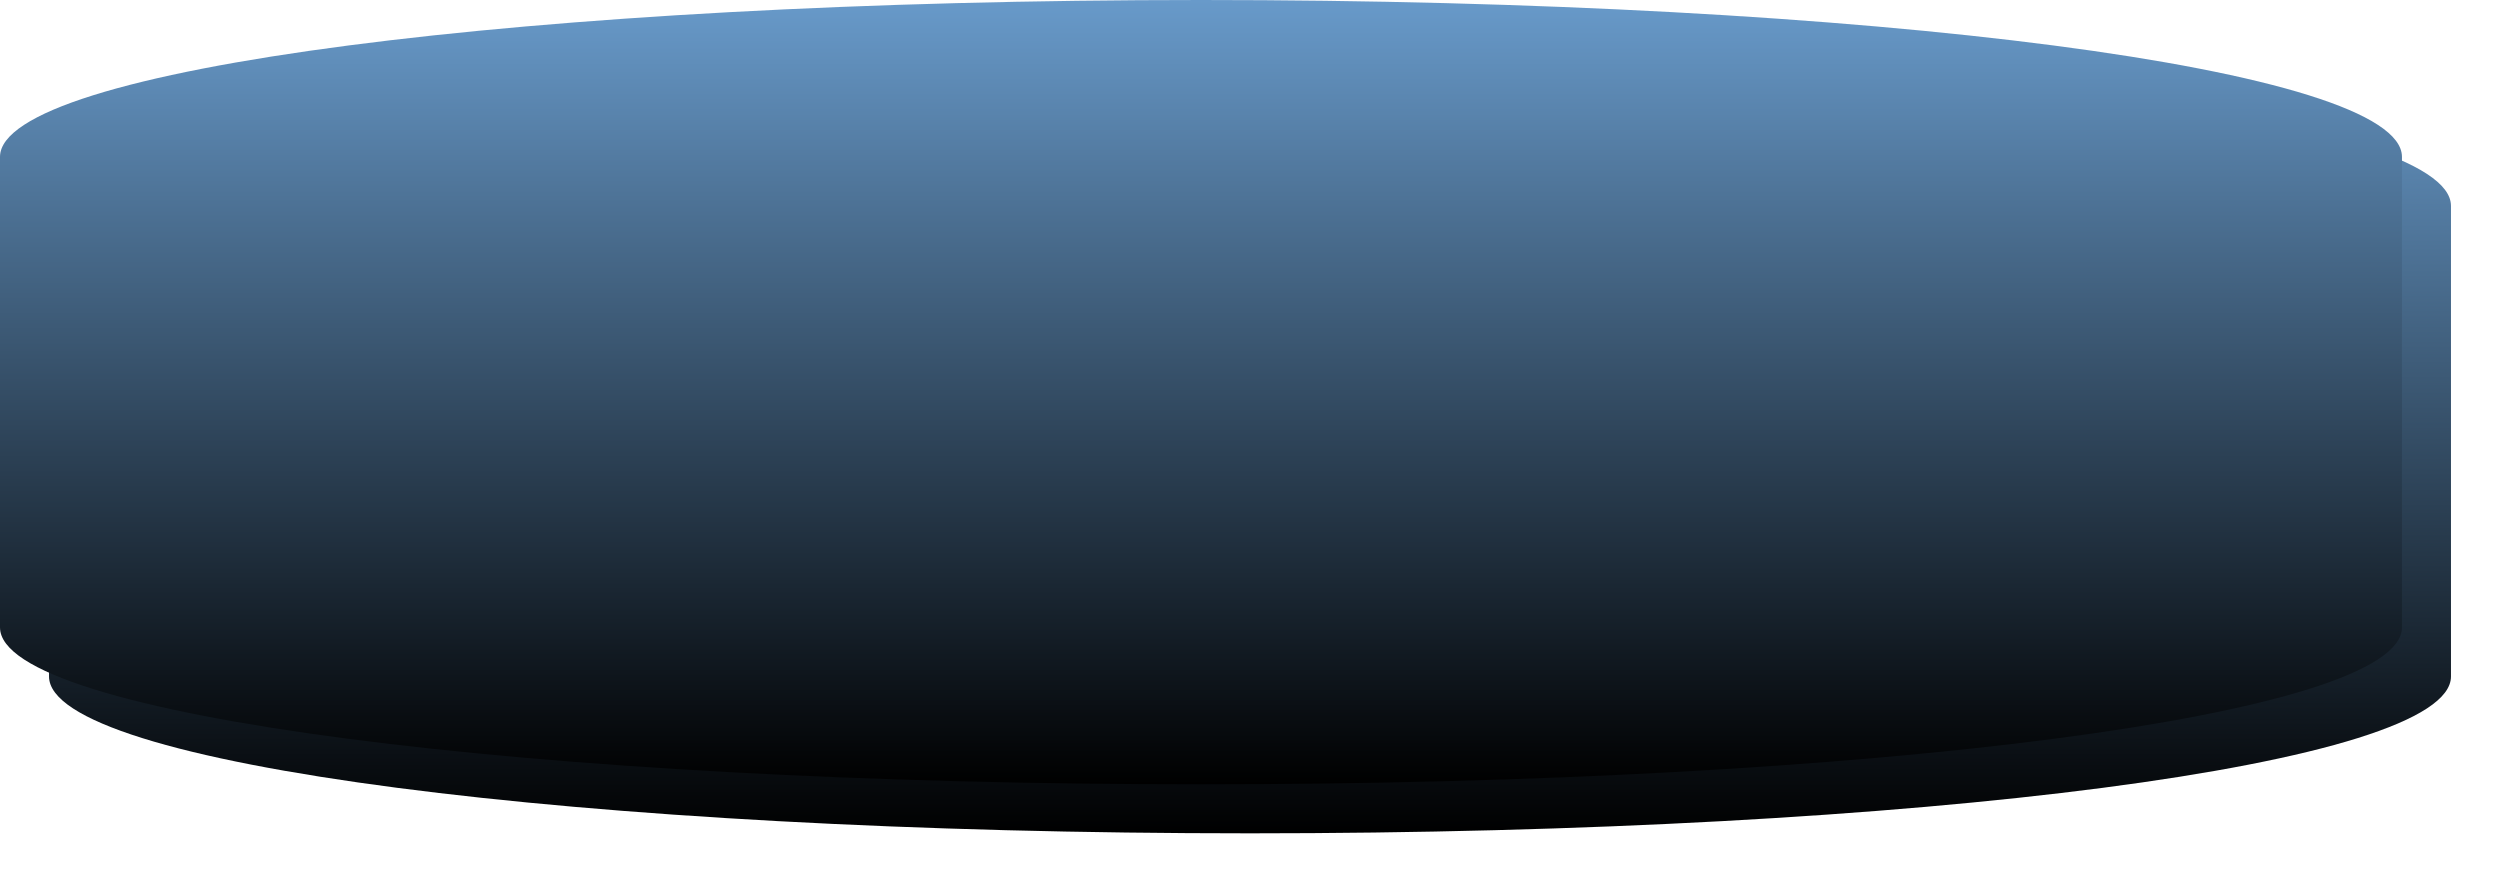 ﻿<?xml version="1.0" encoding="utf-8"?>
<svg version="1.1" xmlns:xlink="http://www.w3.org/1999/xlink" width="255px" height="90px" xmlns="http://www.w3.org/2000/svg">
  <defs>
    <linearGradient gradientUnits="userSpaceOnUse" x1="512.5" y1="1241" x2="512.5" y2="1321" id="LinearGradient11">
      <stop id="Stop12" stop-color="#689aca" offset="0" />
      <stop id="Stop13" stop-color="#000000" offset="1" />
    </linearGradient>
    <filter x="390px" y="1241px" width="255px" height="90px" filterUnits="userSpaceOnUse" id="filter14">
      <feOffset dx="5" dy="5" in="SourceAlpha" result="shadowOffsetInner" />
      <feGaussianBlur stdDeviation="2.5" in="shadowOffsetInner" result="shadowGaussian" />
      <feComposite in2="shadowGaussian" operator="atop" in="SourceAlpha" result="shadowComposite" />
      <feColorMatrix type="matrix" values="0 0 0 0 0  0 0 0 0 0  0 0 0 0 0  0 0 0 0.349 0  " in="shadowComposite" />
    </filter>
    <g id="widget15">
      <path d="M 635 1257  C 635 1257  635 1305  635 1305  C 635 1313.96  581.1 1321  512.5 1321  C 443.9 1321  390 1313.96  390 1305  C 390 1305  390 1257  390 1257  C 390 1248.04  443.9 1241  512.5 1241  C 581.1 1241  635 1248.04  635 1257  Z " fill-rule="nonzero" fill="url(#LinearGradient11)" stroke="none" />
    </g>
  </defs>
  <g transform="matrix(1 0 0 1 -390 -1241 )">
    <use xlink:href="#widget15" filter="url(#filter14)" />
    <use xlink:href="#widget15" />
  </g>
</svg>